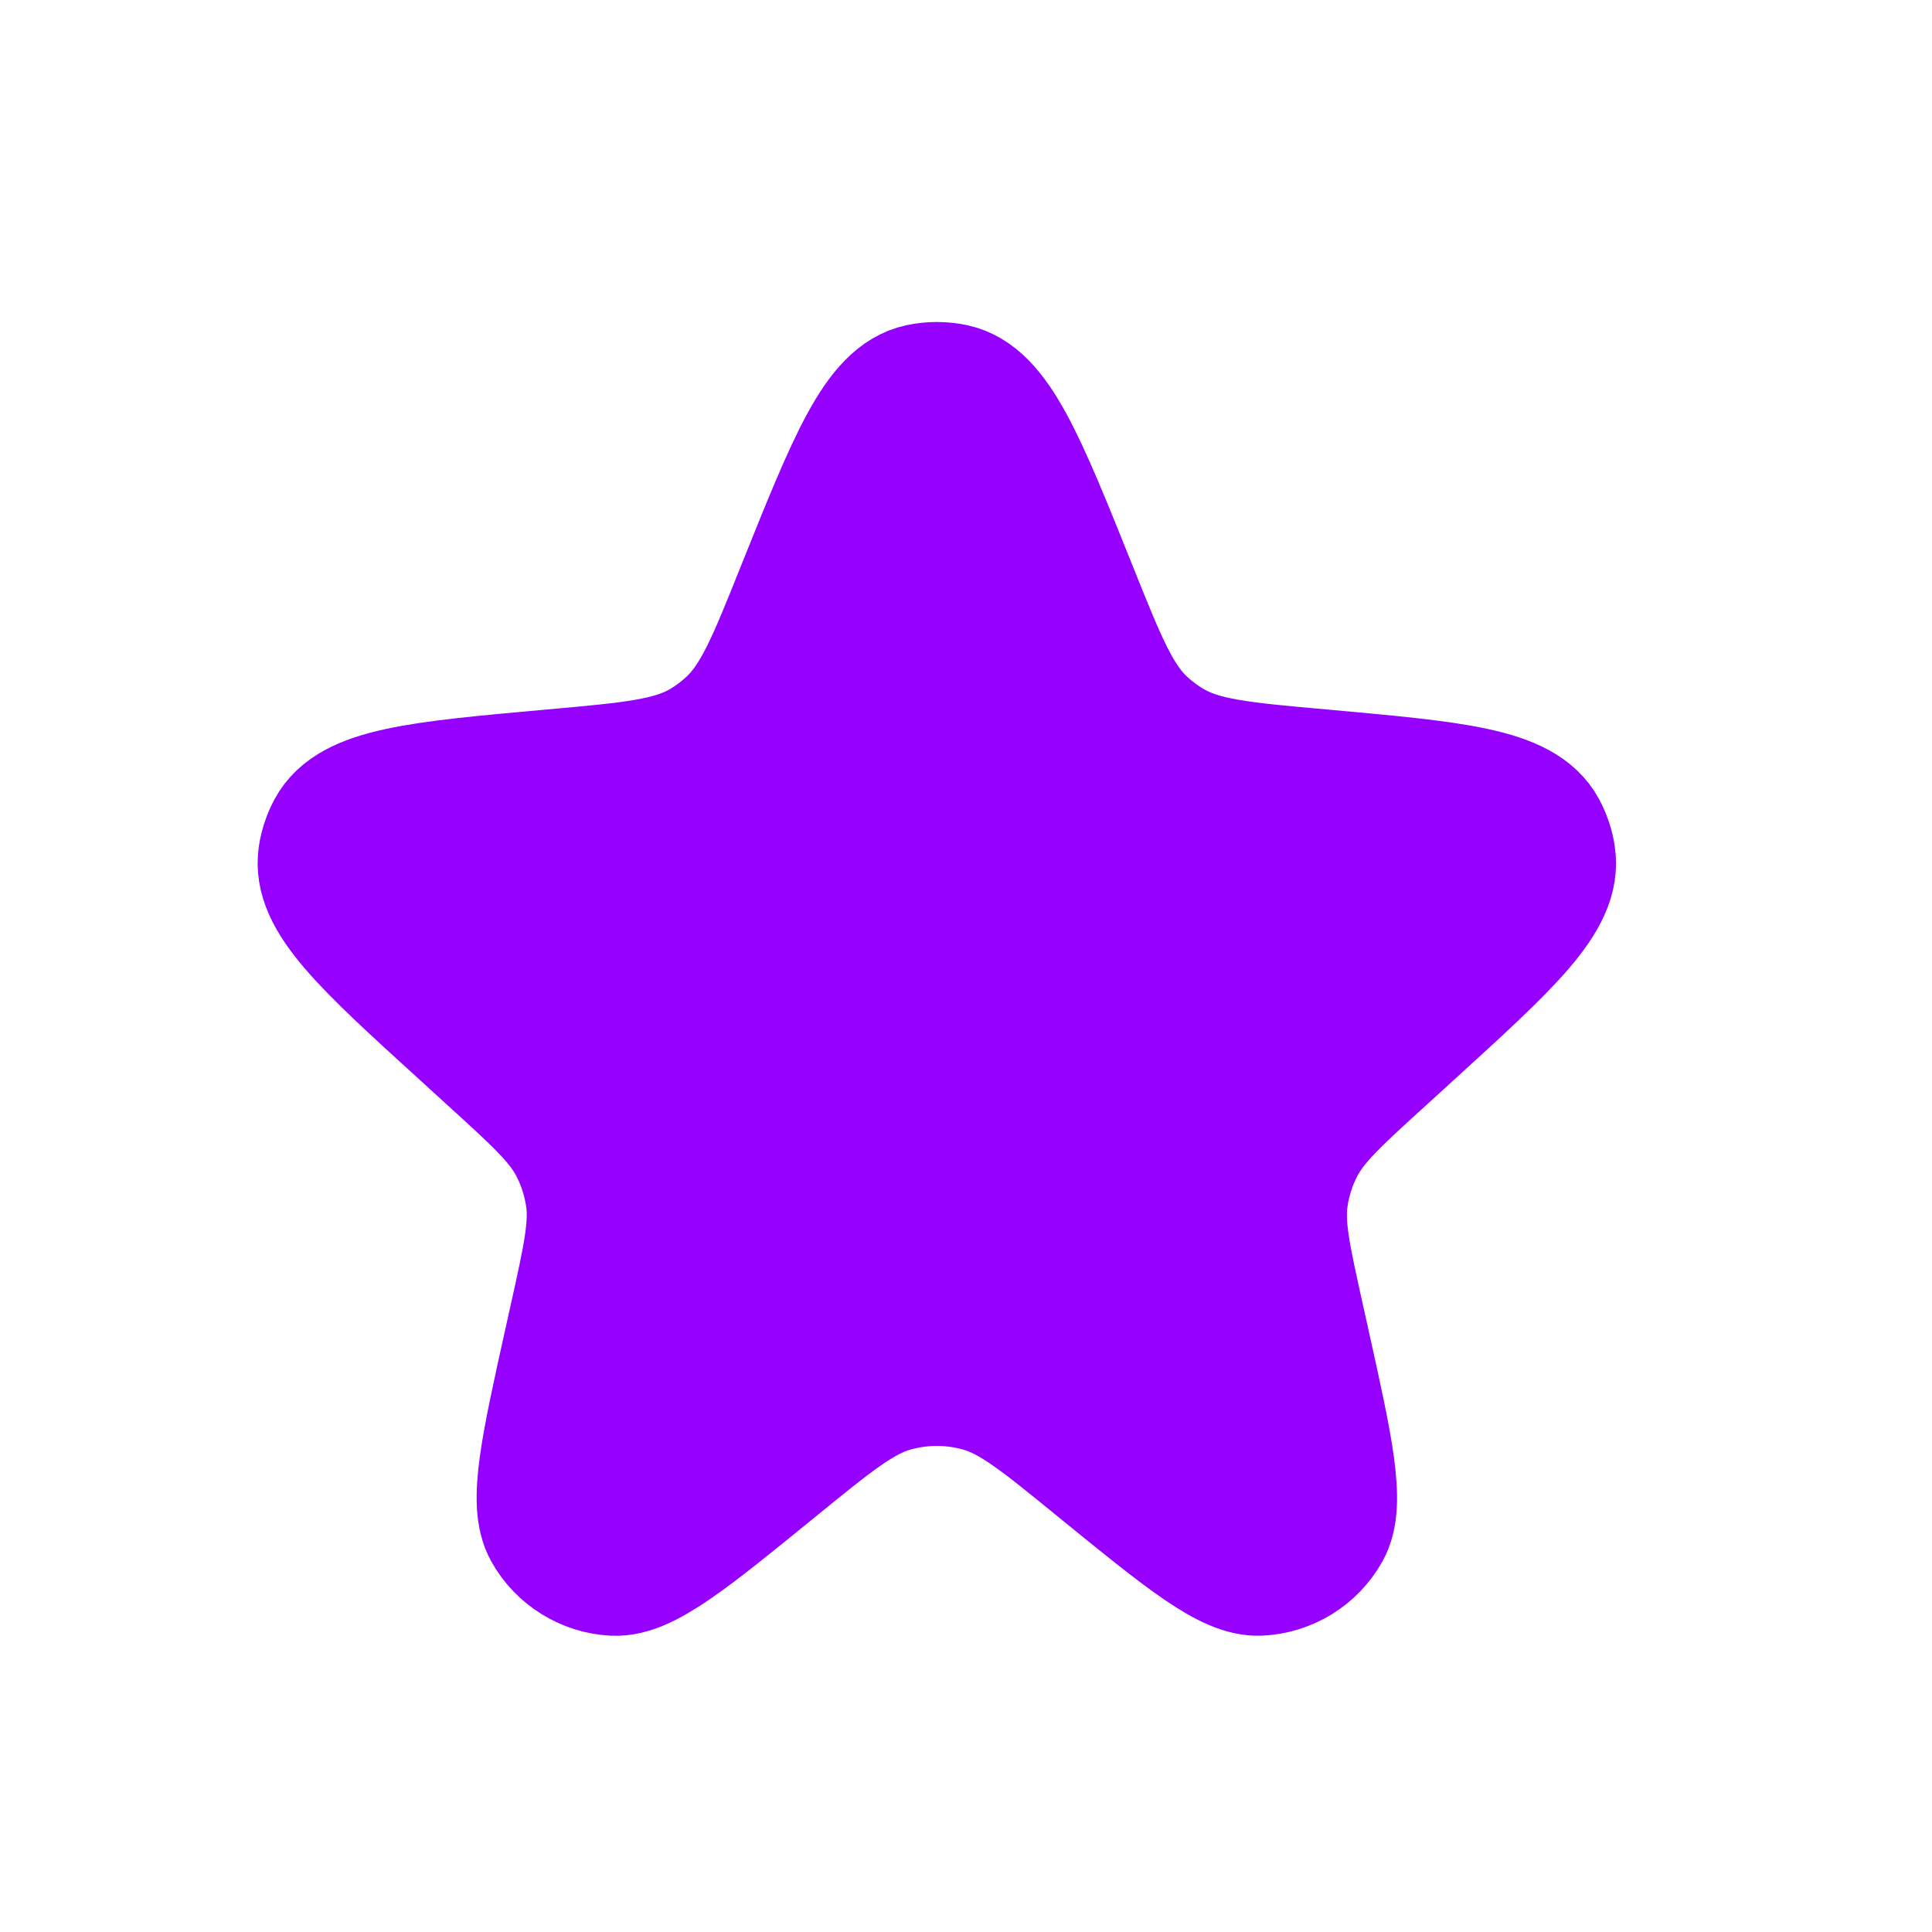 <svg width="30" height="30" viewBox="0 0 30 30" fill="none" xmlns="http://www.w3.org/2000/svg">
<path d="M12.431 9.167C13.233 7.167 13.634 6.166 14.287 6.027C14.458 5.991 14.636 5.991 14.807 6.027C15.458 6.165 15.861 7.166 16.663 9.167C17.119 10.305 17.347 10.874 17.774 11.261C17.895 11.369 18.024 11.465 18.162 11.549C18.656 11.847 19.272 11.902 20.505 12.012C22.591 12.2 23.633 12.292 23.952 12.887C24.018 13.011 24.063 13.144 24.084 13.282C24.191 13.949 23.423 14.645 21.89 16.041L21.465 16.429C20.747 17.081 20.39 17.407 20.182 17.814C20.057 18.058 19.974 18.321 19.934 18.592C19.869 19.044 19.974 19.517 20.184 20.464L20.259 20.801C20.636 22.499 20.825 23.347 20.59 23.764C20.486 23.948 20.337 24.103 20.157 24.214C19.976 24.325 19.771 24.389 19.559 24.399C19.082 24.422 18.408 23.874 17.059 22.775C16.172 22.051 15.728 21.69 15.236 21.549C14.786 21.42 14.308 21.42 13.858 21.549C13.366 21.69 12.921 22.051 12.033 22.775C10.686 23.872 10.012 24.422 9.533 24.4C9.322 24.39 9.117 24.326 8.937 24.214C8.757 24.103 8.608 23.948 8.505 23.764C8.27 23.347 8.458 22.499 8.835 20.801L8.91 20.464C9.12 19.517 9.225 19.044 9.16 18.592C9.12 18.321 9.037 18.058 8.912 17.814C8.705 17.407 8.347 17.081 7.63 16.429L7.205 16.041C5.671 14.646 4.905 13.949 5.01 13.282C5.031 13.144 5.076 13.011 5.142 12.887C5.461 12.292 6.505 12.2 8.59 12.012C9.822 11.902 10.438 11.847 10.931 11.55C11.069 11.466 11.199 11.37 11.318 11.261C11.747 10.874 11.975 10.305 12.431 9.167Z" fill="#9500FF" stroke="#9500FF" stroke-width="2"/>
</svg>
